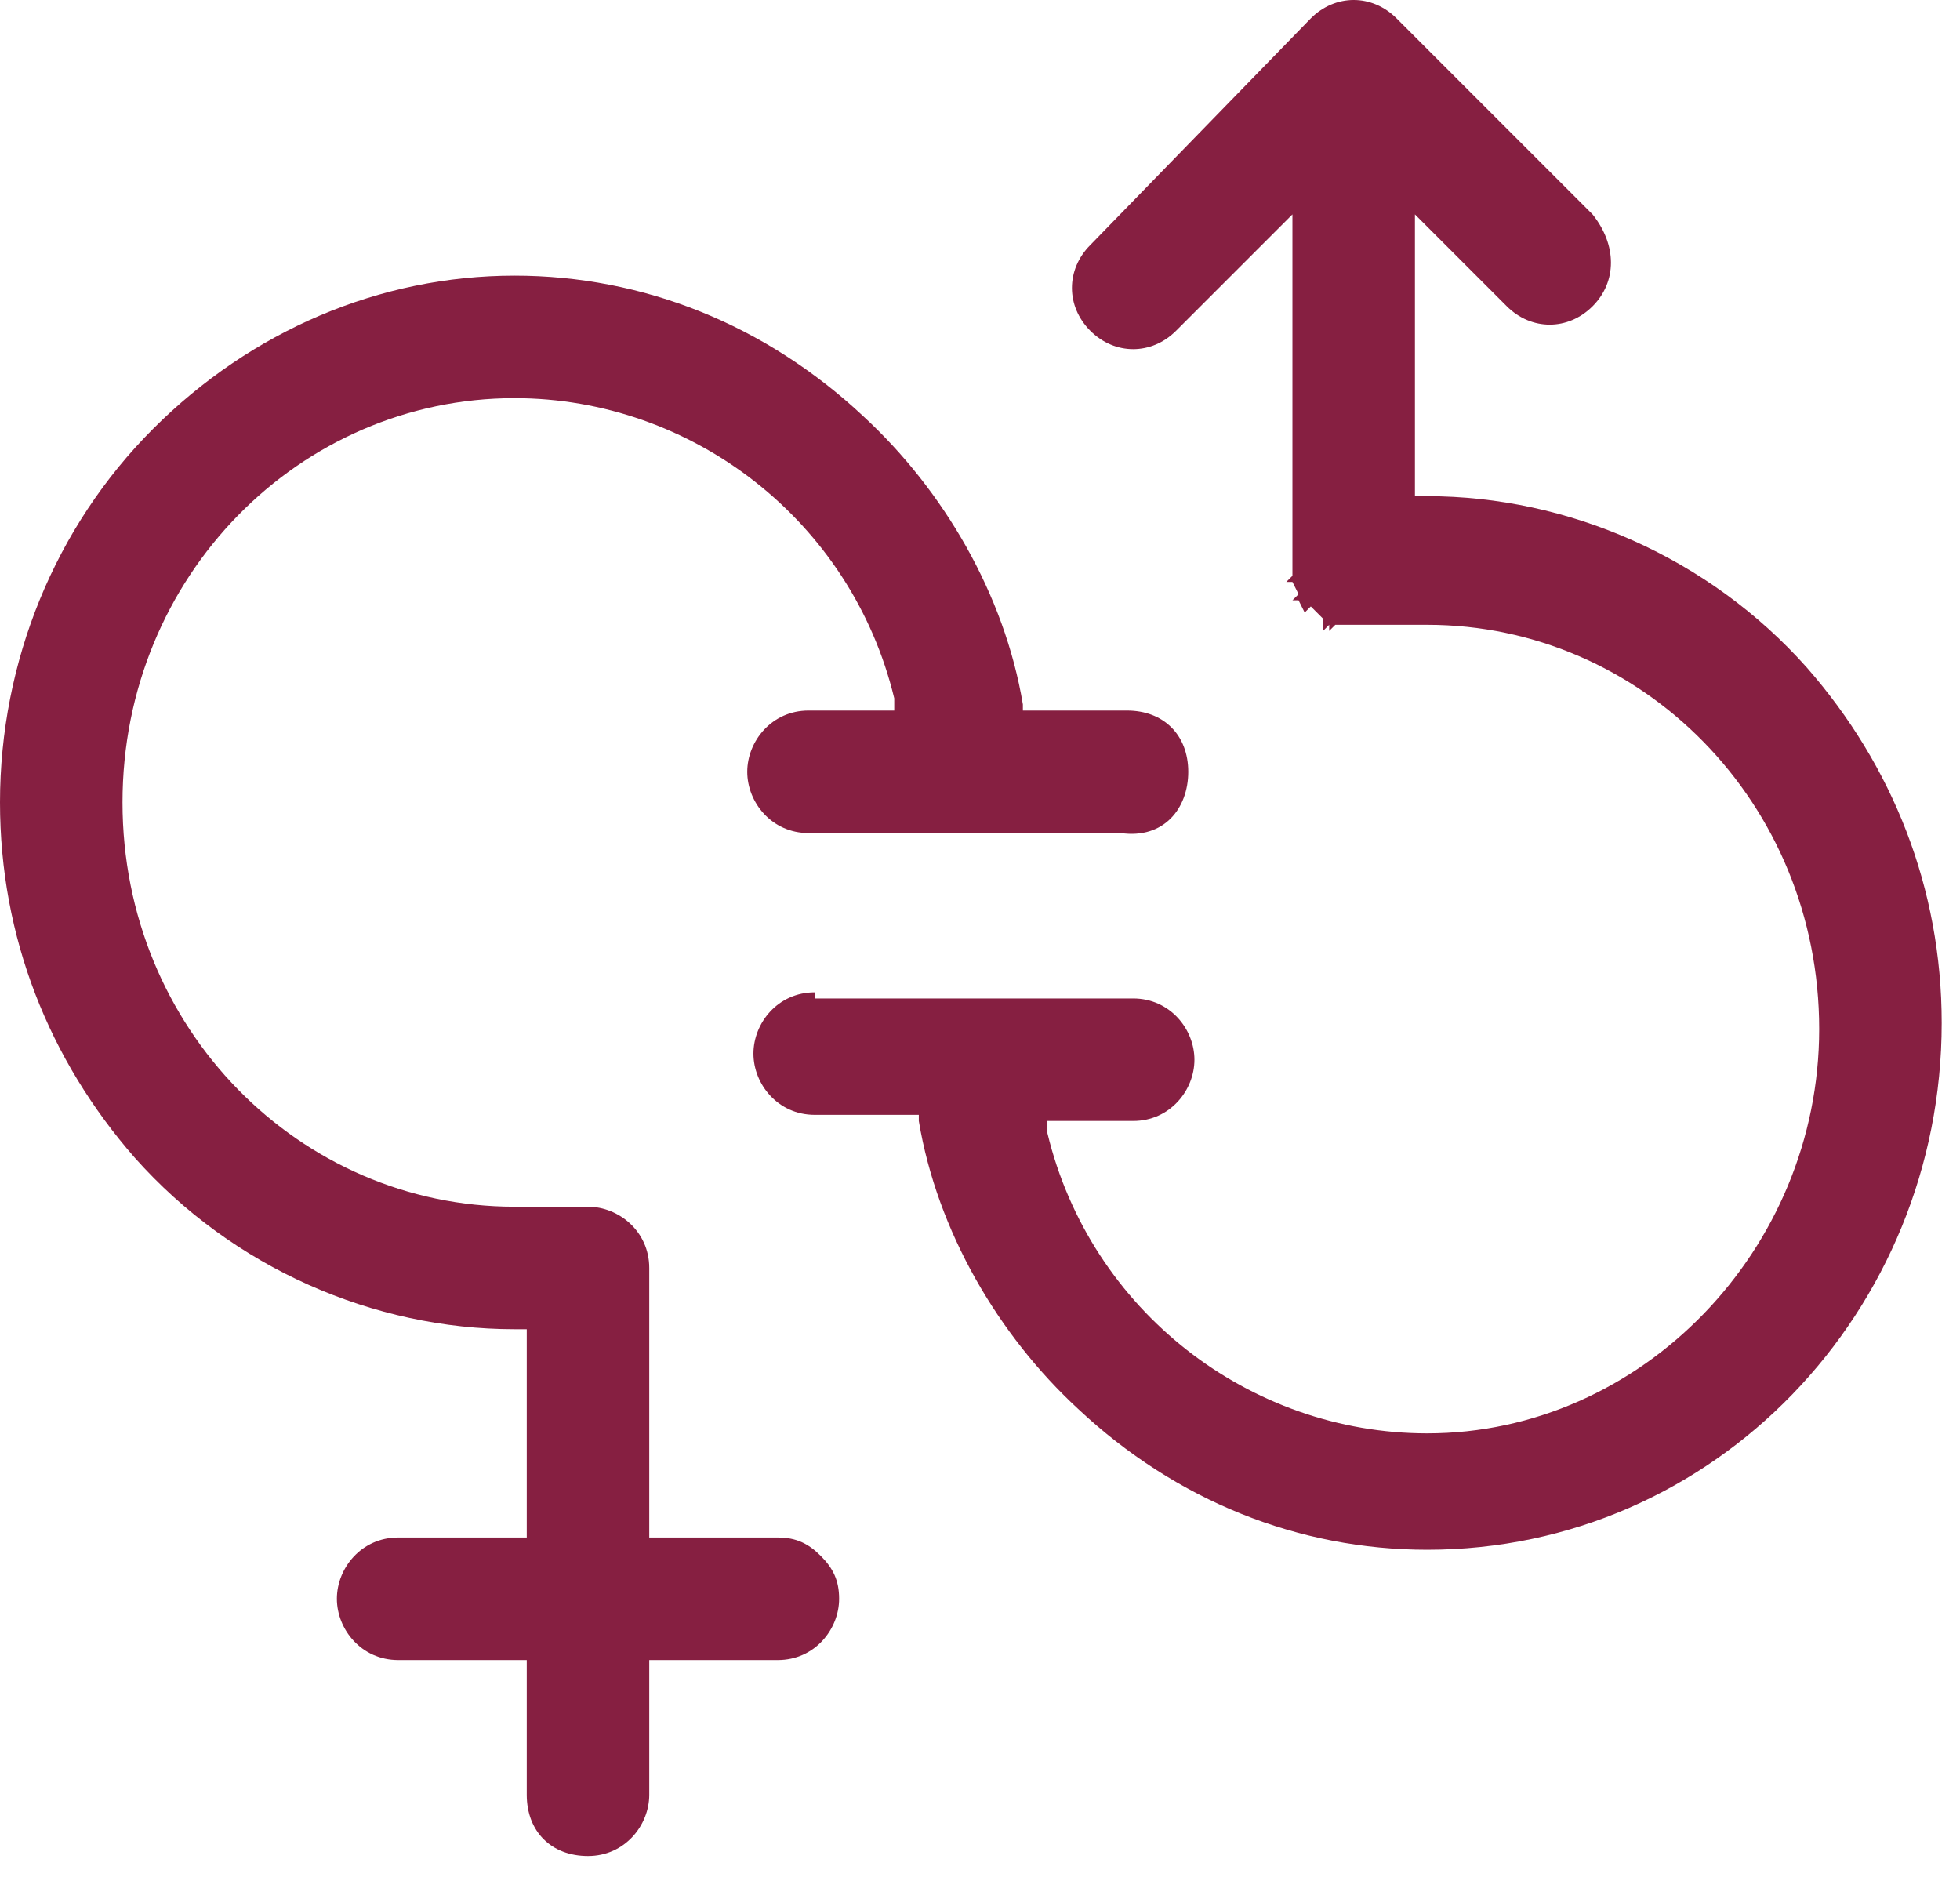 <svg width="32" height="31" viewBox="0 0 32 31" fill="none" xmlns="http://www.w3.org/2000/svg">
<g clip-path="url(#clip0_2188_1387)">
<path fill-rule="evenodd" clip-rule="evenodd" d="M19.4 12.6C19.4 12 19 11.6 18.4 11.6H16.7V11.5C16.4 9.7 15.4 8 14.1 6.8C12.5 5.3 10.5 4.5 8.4 4.5C6.2 4.5 4.1 5.4 2.5 7C0.9 8.6 0 10.8 0 13.1C0 15.3 0.8 17.3 2.2 18.9C3.8 20.7 6.1 21.7 8.4 21.7H8.6V25.1H6.5C5.9 25.1 5.5 25.6 5.5 26.1C5.5 26.6 5.9 27.1 6.5 27.1H8.6V29.3C8.6 29.9 9 30.3 9.6 30.3C10.2 30.3 10.6 29.8 10.6 29.3V27.1H12.7C13.3 27.1 13.7 26.6 13.7 26.1C13.7 25.8 13.6 25.6 13.4 25.4C13.2 25.2 13 25.1 12.7 25.1H10.6V20.7C10.6 20.1 10.1 19.7 9.6 19.7H8.4C4.9 19.7 2 16.8 2 13.1C2 9.4 4.9 6.5 8.4 6.5C11.3 6.5 13.9 8.5 14.6 11.4V11.6H13.2C12.6 11.6 12.2 12.1 12.2 12.6C12.2 13.1 12.6 13.6 13.2 13.6H18.3C19 13.7 19.4 13.2 19.4 12.6Z" fill="#861F41"/>
<path fill-rule="evenodd" clip-rule="evenodd" d="M13.301 16.2C12.701 16.2 12.301 16.7 12.301 17.2C12.301 17.7 12.701 18.2 13.301 18.2H15.001V18.3C15.301 20.1 16.301 21.8 17.601 23C19.201 24.5 21.201 25.3 23.301 25.3C28.001 25.3 31.701 21.4 31.701 16.7C31.701 14.5 30.901 12.5 29.501 10.9C27.901 9.1 25.601 8.1 23.301 8.1H23.101V3.5L24.601 5C25.001 5.4 25.601 5.4 26.001 5C26.401 4.6 26.401 4 26.001 3.5C25.601 3.1 25.301 2.8 24.901 2.4C24.501 2 24.201 1.7 23.801 1.3L22.801 0.3C22.401 -0.1 21.801 -0.1 21.401 0.3L17.801 4C17.401 4.4 17.401 5 17.801 5.4C18.201 5.8 18.801 5.8 19.201 5.4L19.801 4.8C20.201 4.4 20.501 4.1 20.901 3.7L21.101 3.5V9.3H21.001H21.101V9.4L21.001 9.5H21.101L21.201 9.7L21.101 9.8H21.201L21.301 10L21.401 9.9L21.501 10L21.401 10.1L21.501 10L21.601 10.1V10.2L21.701 10.1L21.601 10.2V10.3L21.701 10.2V10.3L21.801 10.2H21.901H22.001H22.101H23.301C26.801 10.2 29.701 13.1 29.701 16.8C29.701 20.4 26.801 23.4 23.301 23.4C20.401 23.4 17.801 21.4 17.101 18.5V18.3H18.501C19.101 18.3 19.501 17.8 19.501 17.3C19.501 16.8 19.101 16.3 18.501 16.3H13.301V16.2Z" fill="#861F41"/>
</g>
<defs>
<clipPath id="clip0_2188_1387">
<rect width="31.7" height="30.3" fill="white"/>
</clipPath>
</defs>
</svg>
